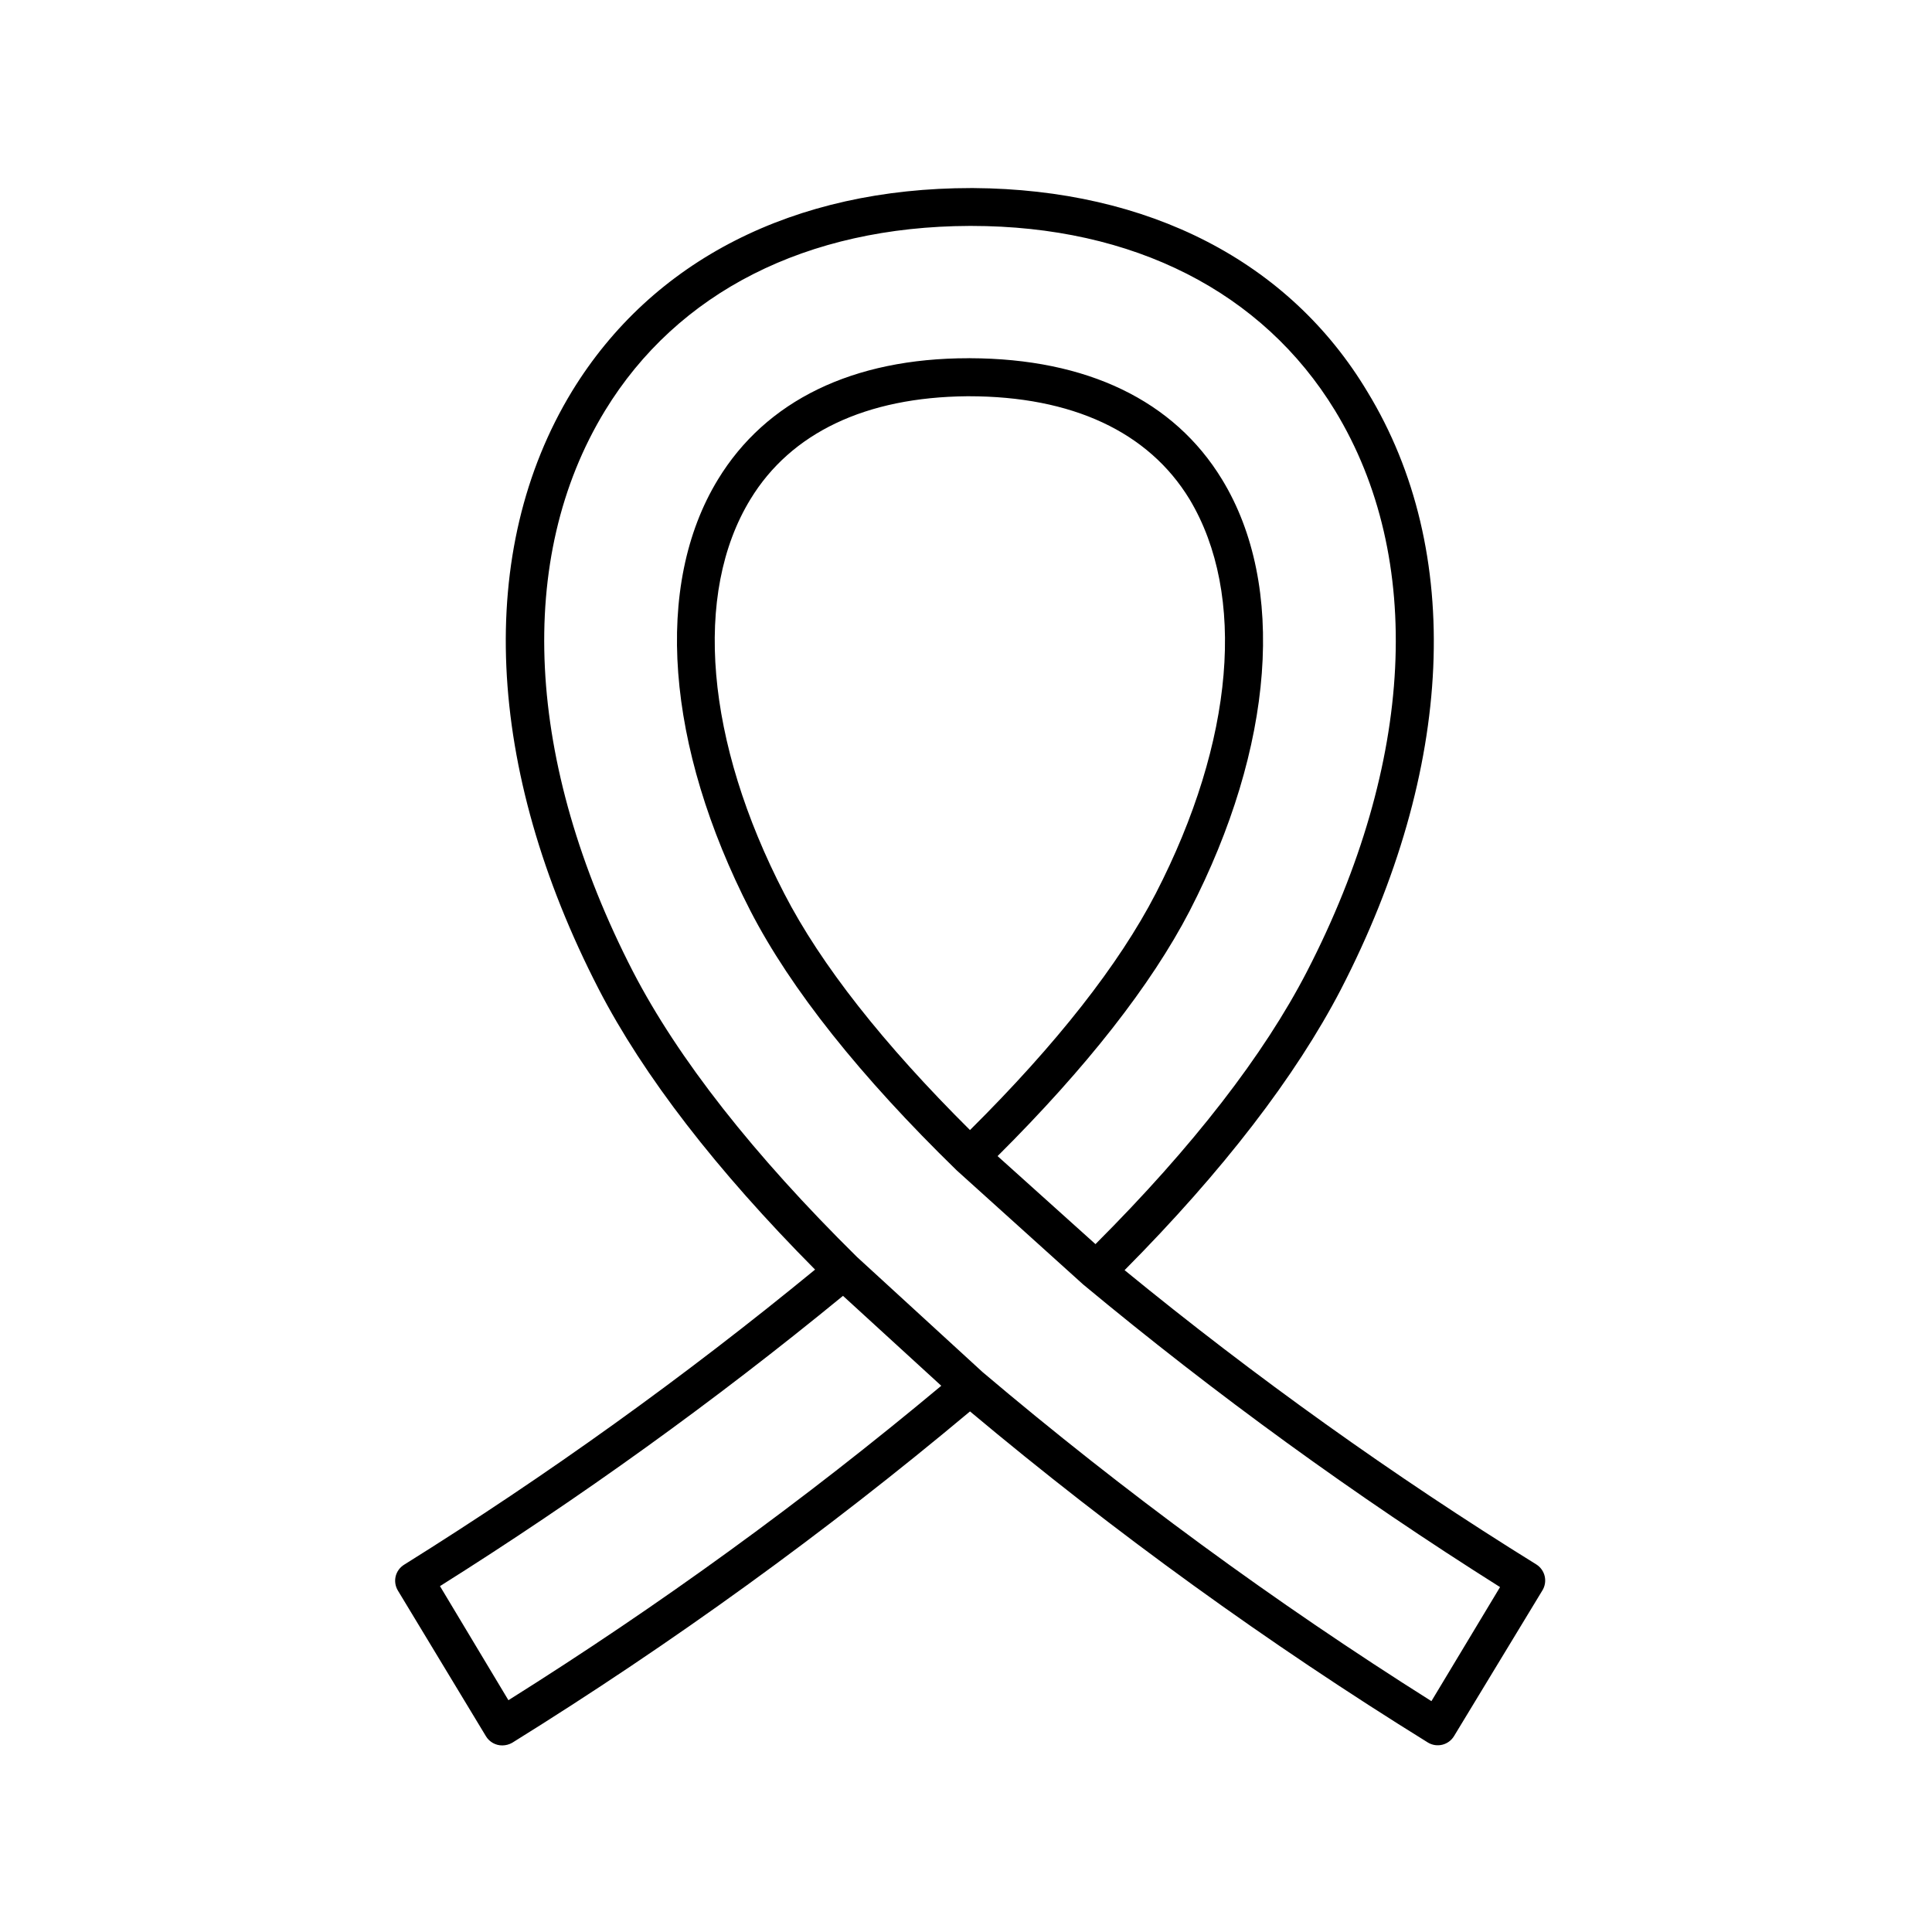<?xml version="1.0" encoding="UTF-8"?>
<!-- Uploaded to: ICON Repo, www.iconrepo.com, Generator: ICON Repo Mixer Tools -->
<svg fill="#000000" width="800px" height="800px" version="1.1" viewBox="144 144 512 512" xmlns="http://www.w3.org/2000/svg">
 <path d="m248.86 561.72c-0.316 1.305-0.098 2.684 0.605 3.828l23.328 38.594-0.004-0.004c0.922 1.512 2.566 2.43 4.336 2.418 0.918-0.008 1.82-0.25 2.617-0.703 42.457-26.379 83-55.723 121.32-87.812 38.32 32.102 78.879 61.43 121.37 87.762 2.379 1.426 5.465 0.66 6.902-1.715l23.375-38.543v0.004c0.715-1.129 0.953-2.496 0.66-3.801s-1.094-2.438-2.223-3.152c-38.035-23.59-74.488-49.641-109.12-77.988 26.199-26.398 45.344-51.387 57.281-74.312 30.23-58.543 32.797-116.28 7.055-158.5-20.707-34.562-58.039-53.656-104.44-53.957h-0.504c-47.004 0-84.539 19.094-105.8 53.809-25.695 42.168-23.125 99.957 7.055 158.5 11.84 22.922 31.137 47.914 57.332 74.312v-0.004c-34.57 28.379-70.938 54.496-108.88 78.191-1.129 0.688-1.941 1.789-2.266 3.074zm62.875-160.26c-28.516-55.418-31.234-109.53-7.406-148.62 19.195-31.438 53.453-48.82 96.629-48.969h0.402c43.023 0 77.285 17.531 96.43 48.918 23.832 39.145 21.109 93.305-7.406 148.62-11.438 22.168-30.23 46.453-56.074 72.297l-25.941-23.328c23.578-23.477 40.707-45.344 50.883-64.941 22.469-43.578 25.695-86.352 8.613-114.36-12.746-20.957-35.82-32.043-66.754-32.145-0.148-0.023-0.301-0.023-0.453 0-30.73 0-53.707 11.285-66.402 32.145-17.078 28.012-13.855 70.535 8.613 114.31 10.68 20.707 29.07 43.832 54.664 68.77l33.504 30.23c35.039 29.117 71.949 55.91 110.49 80.207l-18.188 30.23v-0.004c-41.637-26.258-81.383-55.398-118.95-87.207l-33.305-30.531c-27.457-27.105-47.406-52.547-59.348-75.621zm89.324 42.02c-22.973-22.824-39.551-43.883-49.223-62.676-20.859-40.305-24.234-79.5-8.969-104.49 10.73-17.633 30.582-27.055 57.434-27.305h0.402c27.406 0 47.66 9.422 58.543 27.305 15.113 25.191 11.891 64.035-8.969 104.49-9.719 18.789-26.242 39.852-49.219 62.672zm-33.656 43.934 26.047 23.832 0.004-0.008c-36.312 30.34-74.641 58.18-114.72 83.332l-18.137-30.23c37.18-23.383 72.852-49.078 106.81-76.93z"/>
</svg>